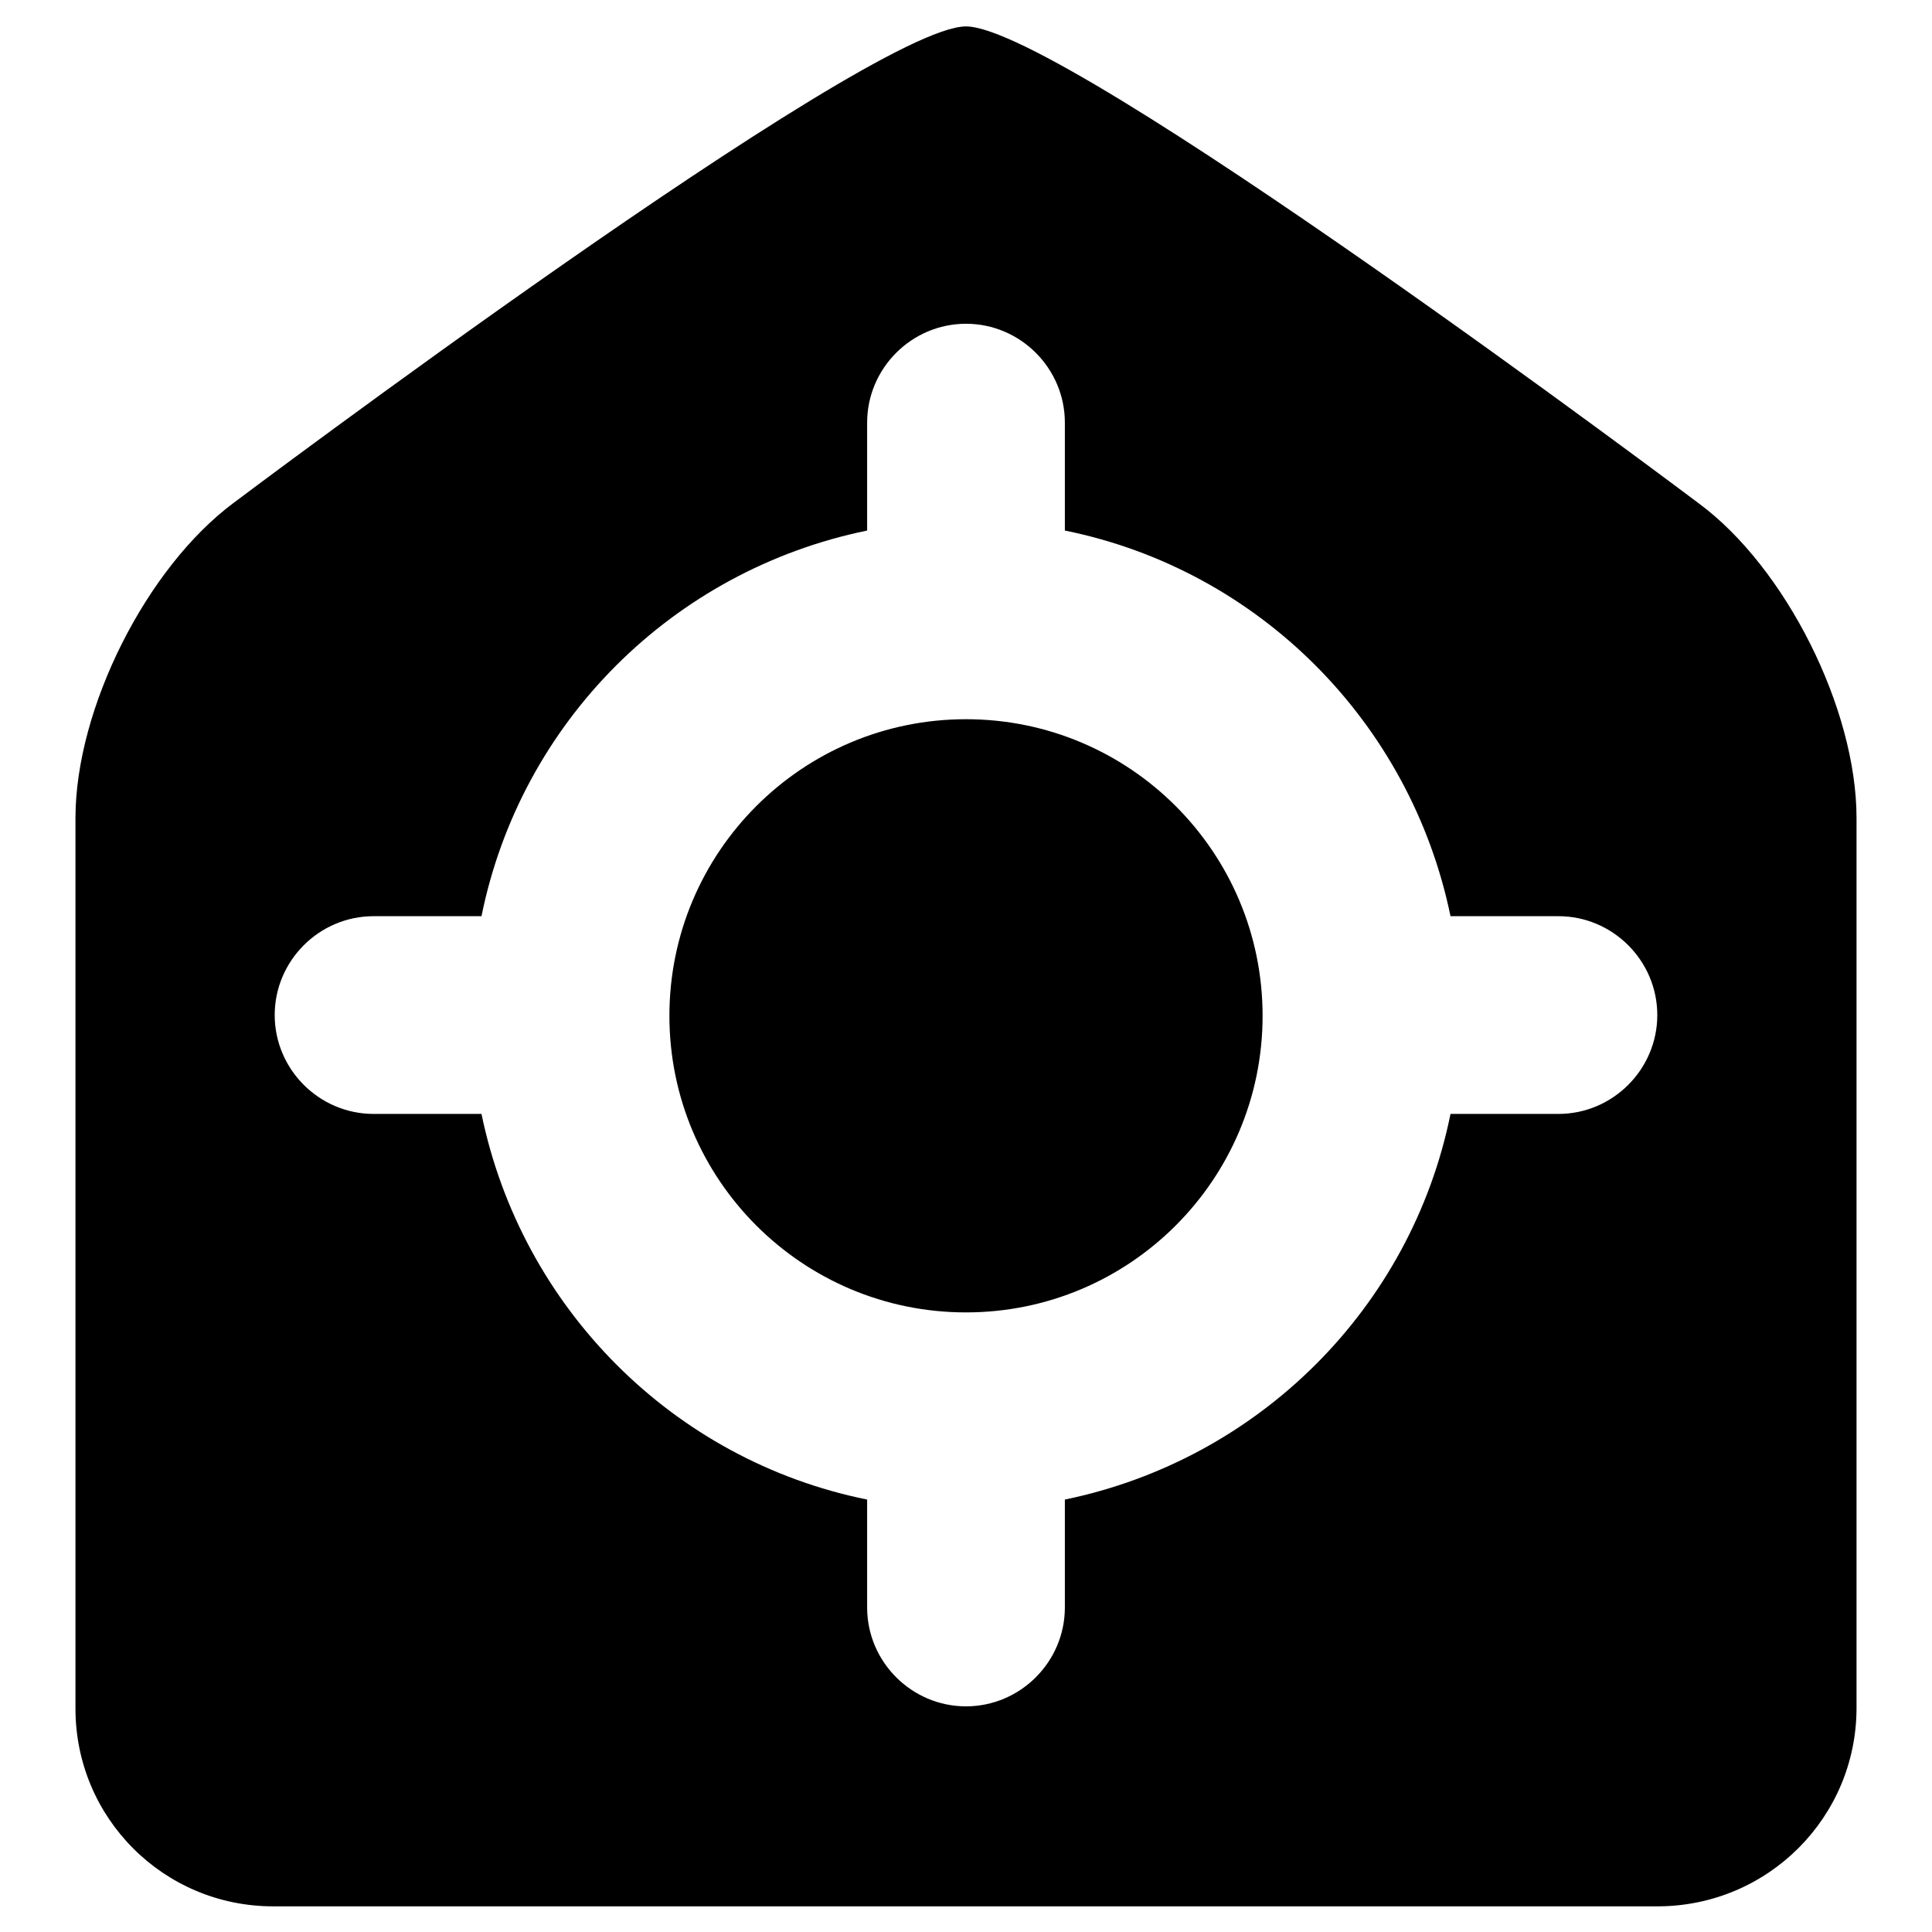 <?xml version="1.0" encoding="utf-8"?>
<!-- Svg Vector Icons : http://www.onlinewebfonts.com/icon -->
<!DOCTYPE svg PUBLIC "-//W3C//DTD SVG 1.1//EN" "http://www.w3.org/Graphics/SVG/1.1/DTD/svg11.dtd">
<svg version="1.1" xmlns="http://www.w3.org/2000/svg" xmlns:xlink="http://www.w3.org/1999/xlink" x="0px" y="0px" viewBox="0 0 256 256" enable-background="new 0 0 256 256" xml:space="preserve">
<g> <path fill="#000000" d="M10,108.4c0-14.5,9.4-33.2,21-41.8c0,0,83.9-63.1,97-63.1s97.1,63.2,97.1,63.2 c11.5,8.5,20.9,27.2,20.9,41.7v117.9c0,14.5-11.7,26.2-26.2,26.3l0,0H36.2c-14.5,0-26.2-11.7-26.2-26.2c0,0,0,0,0-0.1V108.4z  M63.8,121.4H49.5c-7.2,0-13.1,5.9-13.1,13.1c0,7.2,5.9,13.1,13.1,13.1h14.3c5.3,25.7,25.4,45.9,51.1,51.1v14.3 c0,7.2,5.9,13.1,13.1,13.1s13.1-5.9,13.1-13.1v-14.3c25.7-5.3,45.9-25.4,51.1-51.1h14.3c7.2,0,13.1-5.9,13.1-13.1 c0-7.2-5.9-13.1-13.1-13.1h-14.3c-5.3-25.7-25.4-45.9-51.1-51.1V56c0-7.2-5.9-13.1-13.1-13.1s-13.1,5.9-13.1,13.1v14.3 C89.1,75.6,69,95.7,63.8,121.4z M88.7,134.6c0-21.7,17.6-39.3,39.3-39.3c21.7,0,39.3,17.6,39.3,39.3c0,21.7-17.6,39.3-39.3,39.3 C106.3,173.9,88.7,156.3,88.7,134.6z"/></g>
</svg>